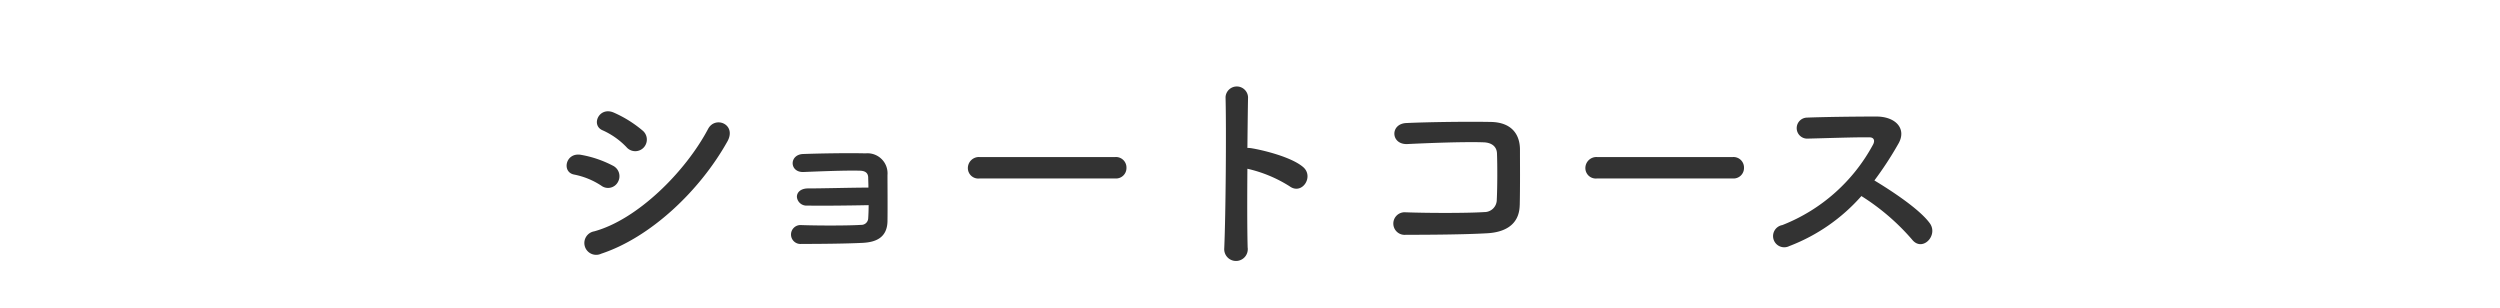 <svg xmlns="http://www.w3.org/2000/svg" width="300" height="37" viewBox="0 0 300 37"><g transform="translate(-5194 -877)"><rect width="300" height="37" transform="translate(5194 877)" fill="none"/><path d="M13.26-12.3a1.4,1.4,0,0,0-.13-2.028,14.222,14.222,0,0,0-3.458-2.158c-1.768-.78-2.808,1.534-1.326,2.132a9.1,9.1,0,0,1,2.834,2A1.388,1.388,0,0,0,13.26-12.3ZM23.3-13.026c1.144-2.054-1.456-3.12-2.314-1.508C18.252-9.36,12.48-3.64,7.306-2.236A1.419,1.419,0,1,0,8.164.442C14.066-1.508,19.968-7.072,23.3-13.026ZM10.166-8.164a1.405,1.405,0,0,0-.6-1.95,13.15,13.15,0,0,0-3.8-1.3c-1.9-.364-2.392,2.106-.832,2.366A9.117,9.117,0,0,1,8.164-7.722,1.346,1.346,0,0,0,10.166-8.164ZM40.248-5.382c0,.624-.026,1.2-.052,1.586a.817.817,0,0,1-.858.78c-1.4.1-5.148.1-7.176.026a1.136,1.136,0,1,0,.026,2.262c1.95,0,5.33-.026,7.358-.13C41-.936,42.458-1.4,42.51-3.432c.026-1.69,0-4.42,0-5.564a2.406,2.406,0,0,0-2.626-2.6c-1.9-.052-5.408,0-7.514.078-1.69.078-1.638,2.236.078,2.158,1.95-.078,5.122-.208,6.786-.156.572.026.936.234.962.806,0,.286.026.7.026,1.222-1.872,0-5.486.1-7.254.1-.858,0-1.352.468-1.326,1.04A1.151,1.151,0,0,0,32.89-5.33C34.606-5.3,37.778-5.33,40.248-5.382Zm29.614-3.2a1.255,1.255,0,0,0,1.326-1.274,1.261,1.261,0,0,0-1.326-1.3H53.534a1.326,1.326,0,0,0-1.378,1.326A1.252,1.252,0,0,0,53.534-8.58ZM85.7-9.75a16.116,16.116,0,0,1,5.07,2.106c1.482,1.092,2.964-1.17,1.612-2.314-1.4-1.2-4.784-2.028-6.24-2.262a2.674,2.674,0,0,0-.442-.026c.026-2.548.052-4.81.078-6.084a1.352,1.352,0,0,0-2.7-.026c.1,3.744.026,13.936-.156,18.148a1.414,1.414,0,1,0,2.808-.1C85.67-2.418,85.67-6.162,85.7-9.75Zm32.682,4.368c.052-2.314.026-5.07.026-6.656,0-1.742-.91-3.276-3.484-3.328-2.6-.052-7.28,0-10.14.13-2,.078-1.9,2.626.13,2.522,2.7-.13,6.812-.286,9.1-.208.988.026,1.612.494,1.638,1.352.052,1.352.052,4-.026,5.564a1.479,1.479,0,0,1-1.508,1.456c-1.924.13-6.656.13-9.438.026a1.356,1.356,0,1,0,.026,2.7c2.678,0,6.968-.026,9.724-.182C116.4-2.106,118.326-2.886,118.378-5.382Zm25.584-3.2a1.255,1.255,0,0,0,1.326-1.274,1.261,1.261,0,0,0-1.326-1.3H127.634a1.326,1.326,0,0,0-1.378,1.326,1.252,1.252,0,0,0,1.378,1.248ZM159.38-6.474a27.049,27.049,0,0,1,6.084,5.226c1.222,1.534,3.172-.494,2.132-1.95-1.2-1.664-4.5-3.848-6.656-5.148a41.609,41.609,0,0,0,2.886-4.42c1.014-1.768-.312-3.25-2.652-3.25-2.626,0-6.448.052-8.346.13a1.262,1.262,0,0,0,0,2.522c2.288-.052,5.876-.182,7.514-.156.572,0,.676.416.442.858A21.138,21.138,0,0,1,149.89-2.99a1.342,1.342,0,1,0,.832,2.522A21.965,21.965,0,0,0,159.38-6.474Z" transform="translate(5257.988 907)" fill="#333"/></g></svg>